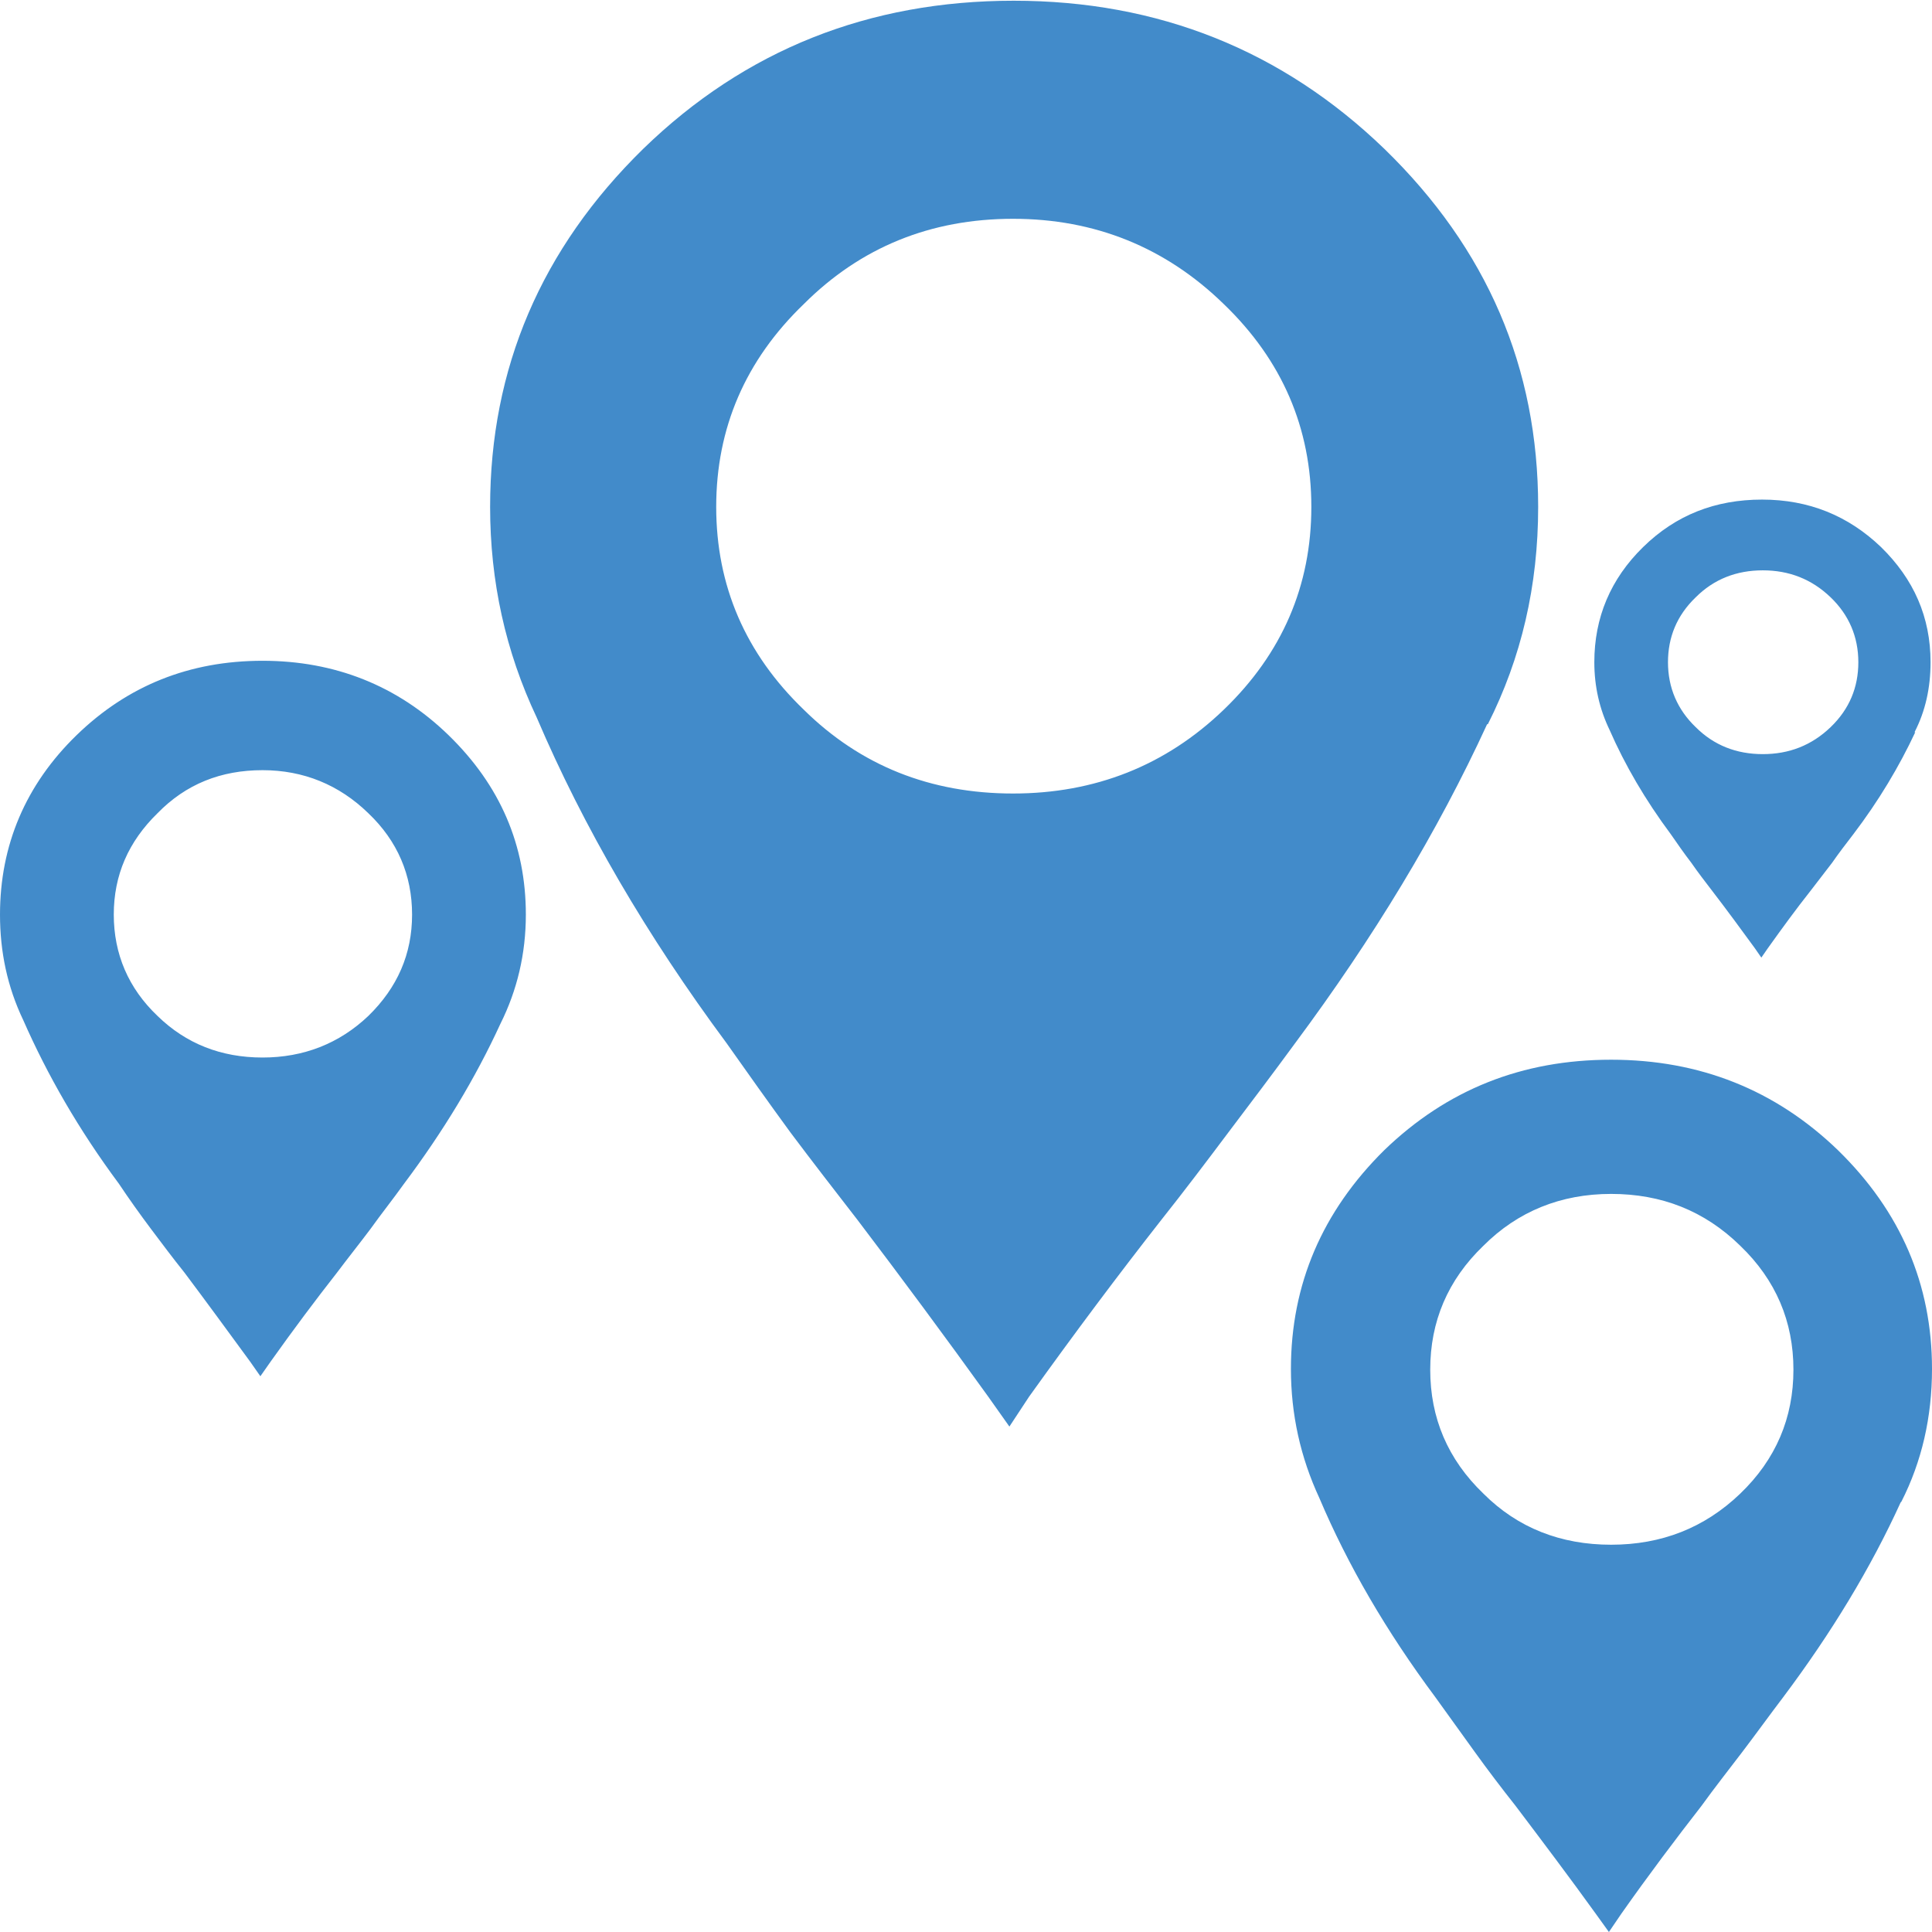 <?xml version="1.0" encoding="UTF-8"?>
<!DOCTYPE svg PUBLIC "-//W3C//DTD SVG 1.1//EN" "http://www.w3.org/Graphics/SVG/1.1/DTD/svg11.dtd">
<!-- Creator: CorelDRAW 2023 -->
<svg xmlns="http://www.w3.org/2000/svg" xml:space="preserve" width="0.305in" height="0.305in" version="1.1" style="shape-rendering:geometricPrecision; text-rendering:geometricPrecision; image-rendering:optimizeQuality; fill-rule:evenodd; clip-rule:evenodd"
viewBox="0 0 26.49 26.49"
 xmlns:xlink="http://www.w3.org/1999/xlink"
 xmlns:xodm="http://www.corel.com/coreldraw/odm/2003">
 <defs>
  <style type="text/css">
   <![CDATA[
    .fil0 {fill:#428BCA;fill-rule:nonzero}
   ]]>
  </style>
 </defs>
 <g id="Layer_x0020_1">
  <path class="fil0" d="M20.39 9.93c-0.68,1.48 -1.56,2.93 -2.63,4.37 -0.3,0.41 -0.61,0.82 -0.92,1.23 -0.3,0.4 -0.61,0.81 -0.92,1.2 -0.58,0.74 -1.18,1.54 -1.81,2.42l-0.27 0.41 -0.29 -0.41c-0.59,-0.82 -1.19,-1.63 -1.79,-2.42 -0.31,-0.4 -0.62,-0.8 -0.92,-1.2 -0.3,-0.41 -0.59,-0.82 -0.88,-1.23 -1.09,-1.47 -1.96,-2.96 -2.6,-4.46 -0.43,-0.91 -0.64,-1.87 -0.64,-2.89 0,-1.9 0.7,-3.54 2.1,-4.91 1.4,-1.36 3.1,-2.03 5.08,-2.03 1.98,0 3.68,0.68 5.08,2.03 1.41,1.37 2.11,3 2.11,4.91 0,1.08 -0.23,2.07 -0.69,2.98zm-6.5 -6.93c-1.13,0 -2.09,0.39 -2.87,1.17 -0.8,0.77 -1.2,1.7 -1.2,2.78 0,1.08 0.4,2.01 1.2,2.78 0.78,0.77 1.74,1.15 2.87,1.15 1.12,0 2.09,-0.38 2.89,-1.15 0.8,-0.77 1.2,-1.7 1.2,-2.78 0,-1.08 -0.4,-2.01 -1.2,-2.78 -0.8,-0.78 -1.77,-1.17 -2.89,-1.17zm12.17 17.6c-0.41,0.9 -0.95,1.79 -1.61,2.67 -0.19,0.25 -0.37,0.5 -0.56,0.75 -0.19,0.25 -0.38,0.49 -0.56,0.74 -0.35,0.45 -0.72,0.94 -1.1,1.48l-0.17 0.25 -0.18 -0.25c-0.36,-0.5 -0.73,-0.99 -1.1,-1.48 -0.19,-0.24 -0.38,-0.49 -0.56,-0.74 -0.18,-0.25 -0.36,-0.5 -0.54,-0.75 -0.67,-0.9 -1.2,-1.81 -1.59,-2.73 -0.26,-0.56 -0.39,-1.15 -0.39,-1.77 0,-1.16 0.43,-2.16 1.28,-3 0.86,-0.83 1.89,-1.24 3.11,-1.24 1.21,0 2.25,0.41 3.11,1.24 0.86,0.84 1.29,1.84 1.29,3 0,0.66 -0.14,1.27 -0.42,1.82zm-3.97 -4.23c-0.69,0 -1.28,0.24 -1.75,0.71 -0.49,0.47 -0.73,1.04 -0.73,1.7 0,0.66 0.24,1.23 0.73,1.7 0.47,0.47 1.06,0.7 1.75,0.7 0.69,0 1.28,-0.23 1.77,-0.7 0.49,-0.47 0.73,-1.04 0.73,-1.7 0,-0.66 -0.24,-1.23 -0.73,-1.7 -0.49,-0.48 -1.08,-0.71 -1.77,-0.71zm-15.23 -2.33c-0.34,0.74 -0.78,1.47 -1.32,2.19 -0.15,0.21 -0.31,0.41 -0.46,0.62 -0.15,0.2 -0.31,0.4 -0.46,0.6 -0.29,0.37 -0.59,0.77 -0.91,1.22l-0.14 0.2 -0.14 -0.2c-0.3,-0.41 -0.6,-0.82 -0.9,-1.22 -0.16,-0.2 -0.31,-0.4 -0.46,-0.6 -0.15,-0.2 -0.3,-0.41 -0.44,-0.62 -0.55,-0.74 -0.98,-1.49 -1.31,-2.24 -0.22,-0.46 -0.32,-0.94 -0.32,-1.45 0,-0.95 0.35,-1.78 1.05,-2.46 0.7,-0.68 1.55,-1.02 2.55,-1.02 0.99,0 1.85,0.34 2.55,1.02 0.71,0.69 1.06,1.51 1.06,2.46 0,0.54 -0.12,1.04 -0.35,1.5zm-3.26 -3.48c-0.57,0 -1.05,0.19 -1.44,0.59 -0.4,0.39 -0.6,0.85 -0.6,1.39 0,0.54 0.2,1.01 0.6,1.39 0.39,0.38 0.87,0.57 1.44,0.57 0.56,0 1.05,-0.19 1.45,-0.57 0.4,-0.39 0.6,-0.85 0.6,-1.39 0,-0.54 -0.2,-1.01 -0.6,-1.39 -0.4,-0.39 -0.89,-0.59 -1.45,-0.59zm22.66 -0.52c-0.22,0.47 -0.5,0.94 -0.85,1.4 -0.1,0.13 -0.2,0.26 -0.29,0.39 -0.1,0.13 -0.2,0.26 -0.3,0.39 -0.19,0.24 -0.38,0.5 -0.58,0.78l-0.09 0.13 -0.09 -0.13c-0.19,-0.26 -0.38,-0.52 -0.58,-0.78 -0.1,-0.13 -0.2,-0.26 -0.29,-0.39 -0.1,-0.13 -0.19,-0.26 -0.28,-0.39 -0.35,-0.47 -0.63,-0.95 -0.84,-1.43 -0.14,-0.29 -0.21,-0.6 -0.21,-0.93 0,-0.61 0.22,-1.14 0.67,-1.58 0.45,-0.44 0.99,-0.65 1.63,-0.65 0.64,0 1.18,0.22 1.63,0.65 0.45,0.44 0.68,0.96 0.68,1.58 0,0.35 -0.07,0.67 -0.22,0.96zm-2.09 -2.22c-0.36,0 -0.67,0.12 -0.92,0.37 -0.26,0.25 -0.38,0.55 -0.38,0.89 0,0.35 0.13,0.65 0.38,0.89 0.25,0.25 0.56,0.37 0.92,0.37 0.36,0 0.67,-0.12 0.93,-0.37 0.26,-0.25 0.38,-0.55 0.38,-0.89 0,-0.35 -0.13,-0.65 -0.38,-0.89 -0.26,-0.25 -0.57,-0.37 -0.93,-0.37z"/>
 </g>
</svg>

